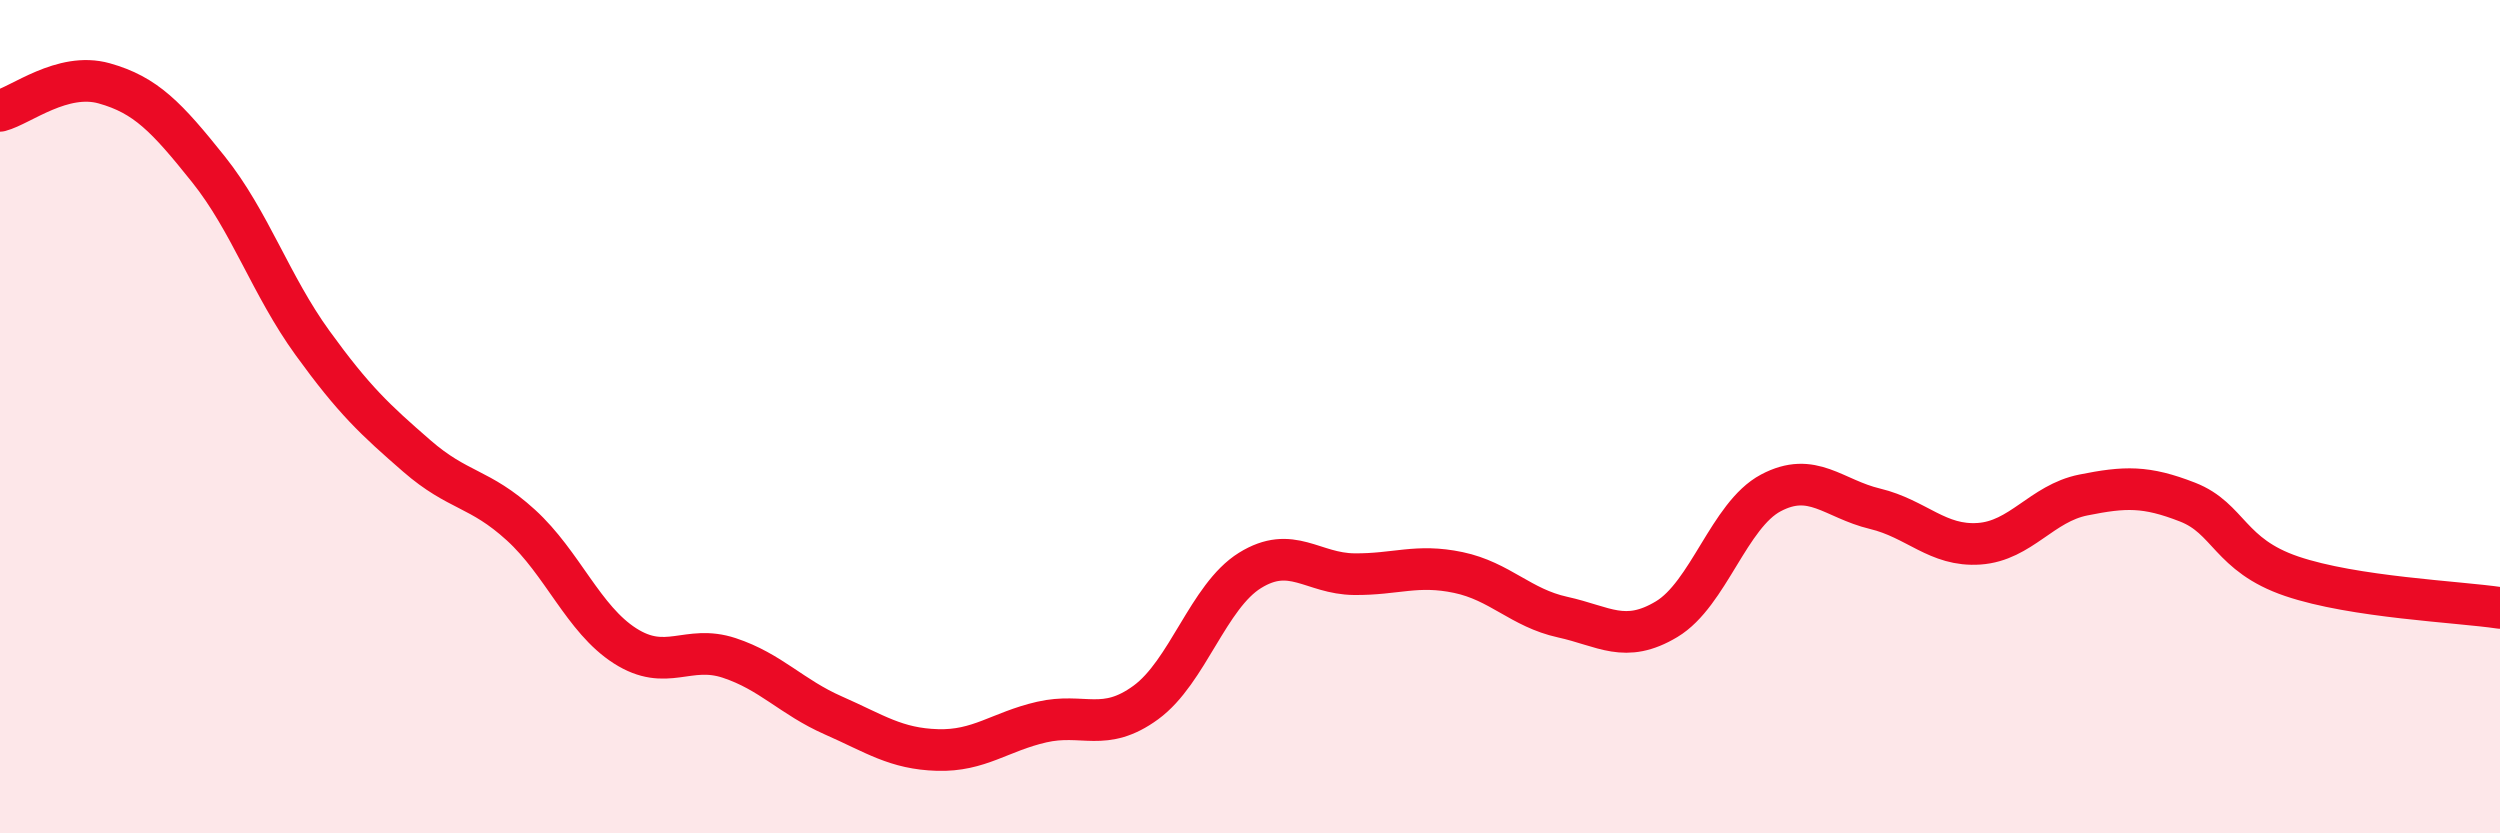 
    <svg width="60" height="20" viewBox="0 0 60 20" xmlns="http://www.w3.org/2000/svg">
      <path
        d="M 0,2.66 C 0.5,2.53 1.5,1.72 2.5,2 C 3.5,2.28 4,2.81 5,4.06 C 6,5.31 6.5,6.85 7.5,8.23 C 8.5,9.61 9,10.07 10,10.94 C 11,11.81 11.5,11.69 12.5,12.6 C 13.5,13.51 14,14.86 15,15.5 C 16,16.14 16.5,15.46 17.5,15.79 C 18.5,16.12 19,16.73 20,17.17 C 21,17.61 21.5,17.97 22.5,18 C 23.5,18.03 24,17.56 25,17.33 C 26,17.1 26.5,17.59 27.5,16.86 C 28.5,16.13 29,14.31 30,13.69 C 31,13.07 31.5,13.77 32.5,13.78 C 33.5,13.79 34,13.53 35,13.74 C 36,13.95 36.5,14.59 37.5,14.81 C 38.5,15.03 39,15.46 40,14.86 C 41,14.26 41.5,12.36 42.5,11.83 C 43.5,11.3 44,11.97 45,12.21 C 46,12.45 46.5,13.12 47.5,13.05 C 48.5,12.98 49,12.08 50,11.88 C 51,11.68 51.5,11.66 52.5,12.05 C 53.5,12.44 53.5,13.32 55,13.83 C 56.5,14.34 59,14.44 60,14.59L60 20L0 20Z"
        fill="#EB0A25"
        opacity="0.1"
        stroke-linecap="round"
        stroke-linejoin="round"
      />
      <path
        d="M 0,2.66 C 0.5,2.53 1.5,1.72 2.5,2 C 3.5,2.28 4,2.81 5,4.06 C 6,5.31 6.5,6.85 7.5,8.23 C 8.5,9.61 9,10.07 10,10.94 C 11,11.81 11.5,11.69 12.5,12.6 C 13.5,13.51 14,14.86 15,15.5 C 16,16.14 16.5,15.46 17.5,15.79 C 18.5,16.12 19,16.73 20,17.17 C 21,17.61 21.5,17.97 22.5,18 C 23.5,18.03 24,17.56 25,17.33 C 26,17.1 26.5,17.59 27.5,16.86 C 28.5,16.13 29,14.31 30,13.69 C 31,13.07 31.5,13.77 32.5,13.78 C 33.5,13.79 34,13.53 35,13.74 C 36,13.95 36.5,14.59 37.5,14.81 C 38.5,15.03 39,15.46 40,14.86 C 41,14.26 41.5,12.36 42.5,11.83 C 43.5,11.3 44,11.97 45,12.21 C 46,12.45 46.5,13.12 47.5,13.05 C 48.5,12.98 49,12.08 50,11.88 C 51,11.68 51.5,11.66 52.5,12.05 C 53.5,12.44 53.5,13.32 55,13.83 C 56.5,14.34 59,14.44 60,14.59"
        stroke="#EB0A25"
        stroke-width="1"
        fill="none"
        stroke-linecap="round"
        stroke-linejoin="round"
      />
    </svg>
  